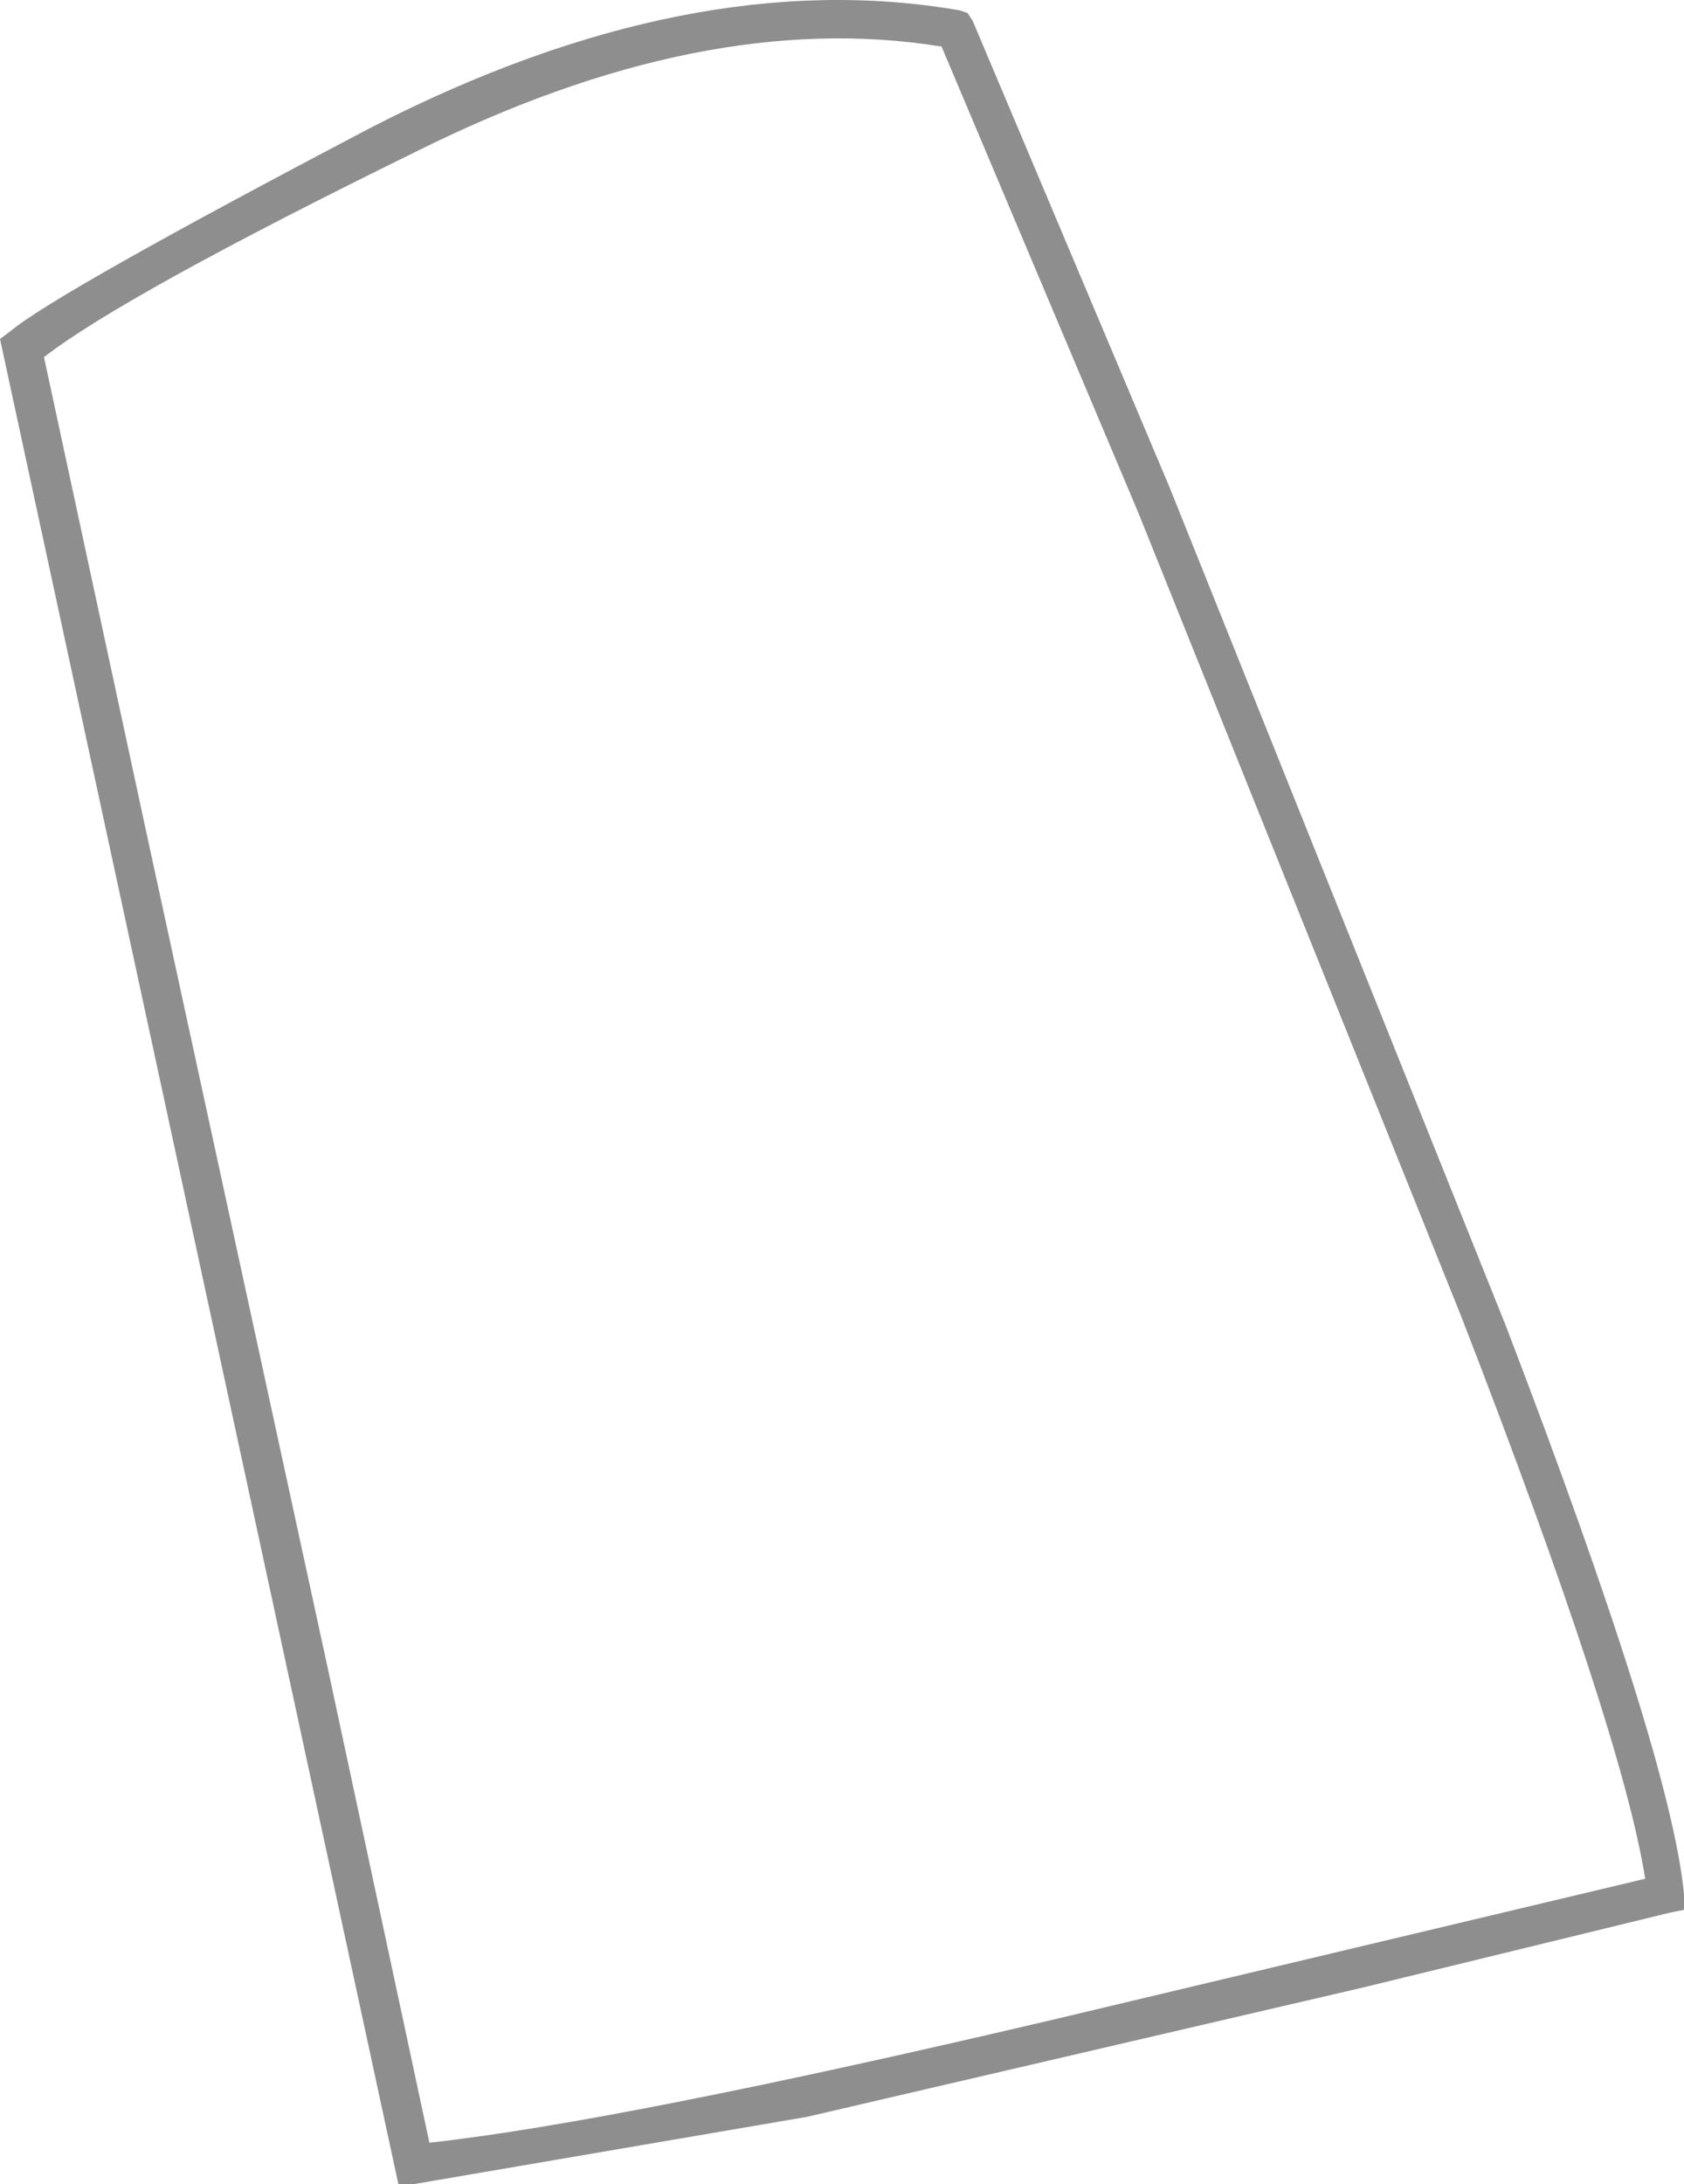 <?xml version="1.0" encoding="UTF-8" standalone="no"?>
<svg xmlns:xlink="http://www.w3.org/1999/xlink" height="42.2px" width="32.55px" xmlns="http://www.w3.org/2000/svg">
  <g transform="matrix(1.0, 0.0, 0.0, 1.0, -39.4, -133.8)">
    <path d="M67.65 159.25 L61.4 143.7 57.6 134.7 Q53.0 133.95 47.4 136.75 41.8 139.5 40.25 140.7 L42.2 149.75 45.75 166.1 47.7 175.2 Q51.35 174.8 59.85 172.8 L71.2 170.1 Q70.75 167.25 67.65 159.25 M57.95 134.0 L58.1 134.05 58.2 134.2 62.0 143.2 68.5 159.4 Q71.7 167.75 71.95 170.4 L71.95 170.7 71.7 170.75 65.75 172.2 55.0 174.7 47.4 176.0 47.1 176.0 39.4 140.35 39.6 140.2 Q40.5 139.45 46.6 136.25 52.75 133.1 57.95 134.0" fill="#8e8e8e" fill-rule="evenodd" stroke="none"/>
  </g>
</svg>
